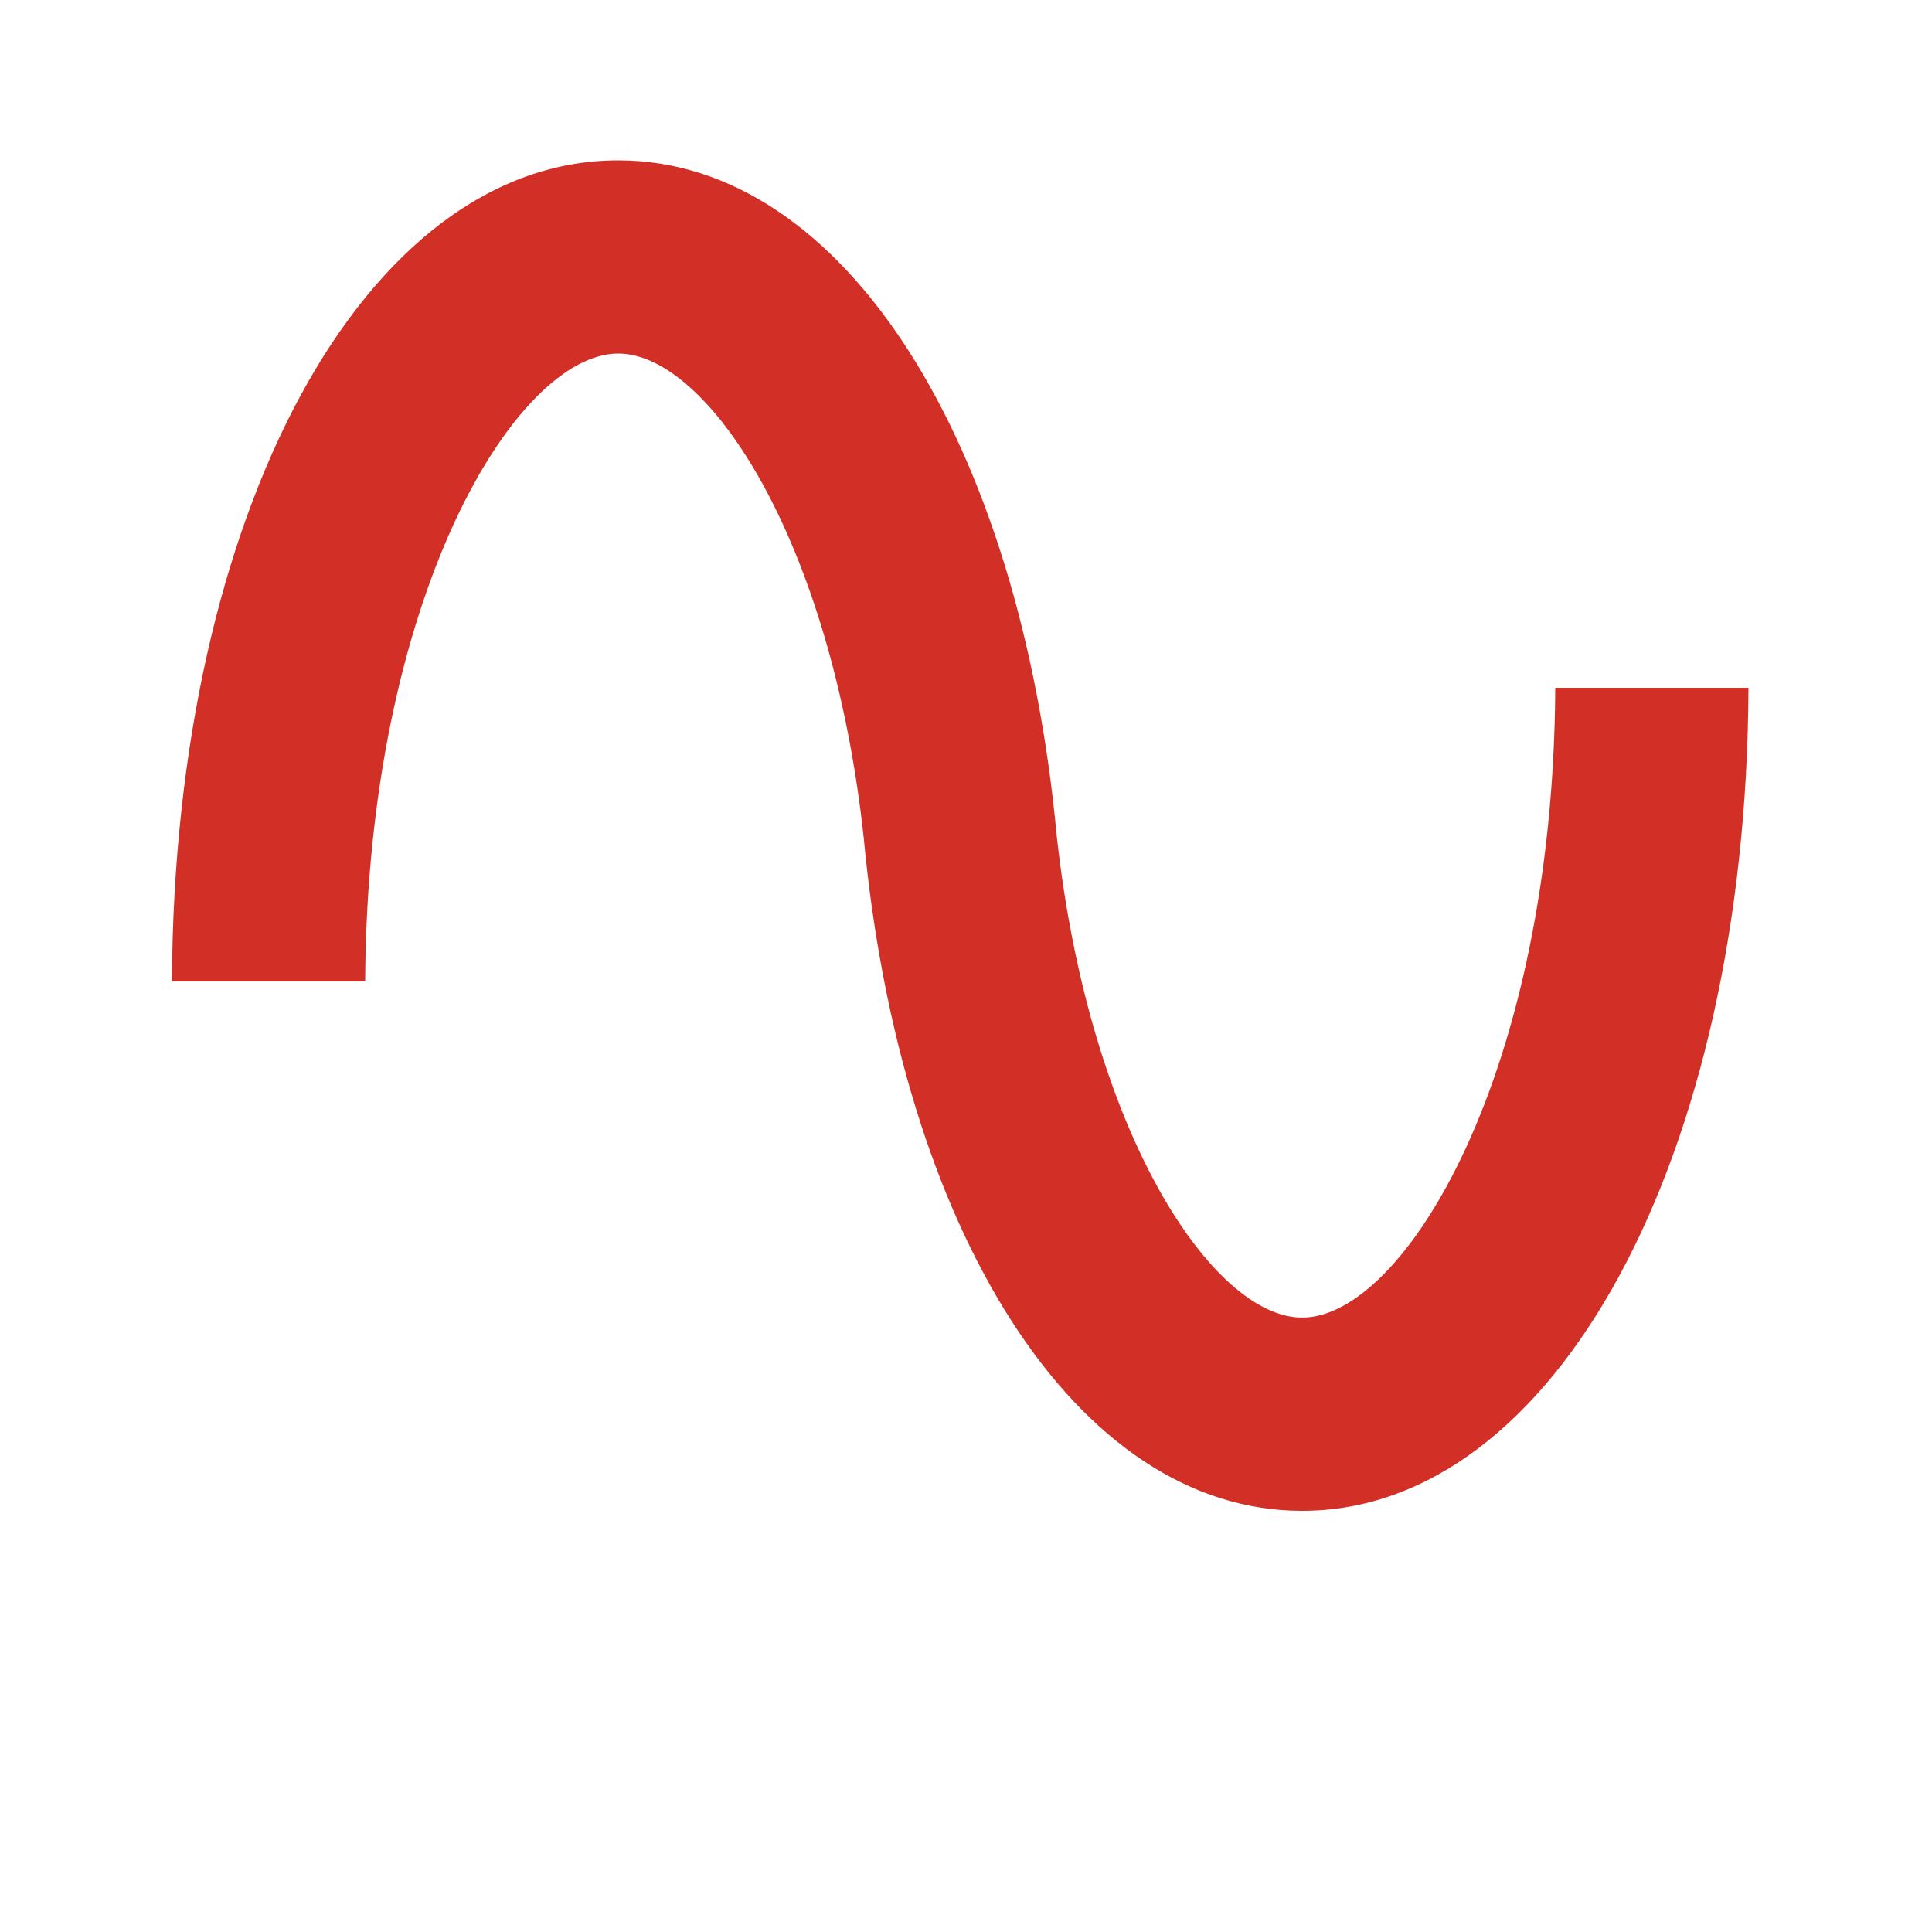 <?xml version="1.0" encoding="utf-8"?>
<!-- Generator: Adobe Illustrator 23.0.6, SVG Export Plug-In . SVG Version: 6.00 Build 0)  -->
<svg version="1.1" id="Layer_1" xmlns="http://www.w3.org/2000/svg" xmlns:xlink="http://www.w3.org/1999/xlink" x="0px" y="0px"
	 viewBox="0 0 100 100" style="enable-background:new 0 0 100 100;" xml:space="preserve">
<style type="text/css">
	.st0{fill:#D22F26;}
</style>
<path class="st0" d="M80.5,35.6c-0.1,19.9-7.8,32.6-13.1,32.6c-4.6,0-11-9.5-12.7-24.9h0c-1.9-20.4-11-35-22.7-35
	C18.9,8.3,9,26.5,8.9,50.8h10C19,30.9,26.7,18.3,32,18.3c4.6,0,11,9.5,12.7,25h0c1.9,20.4,11,34.9,22.7,34.9
	c13.1,0,23-18.3,23.1-42.6H80.5z"/>
</svg>
